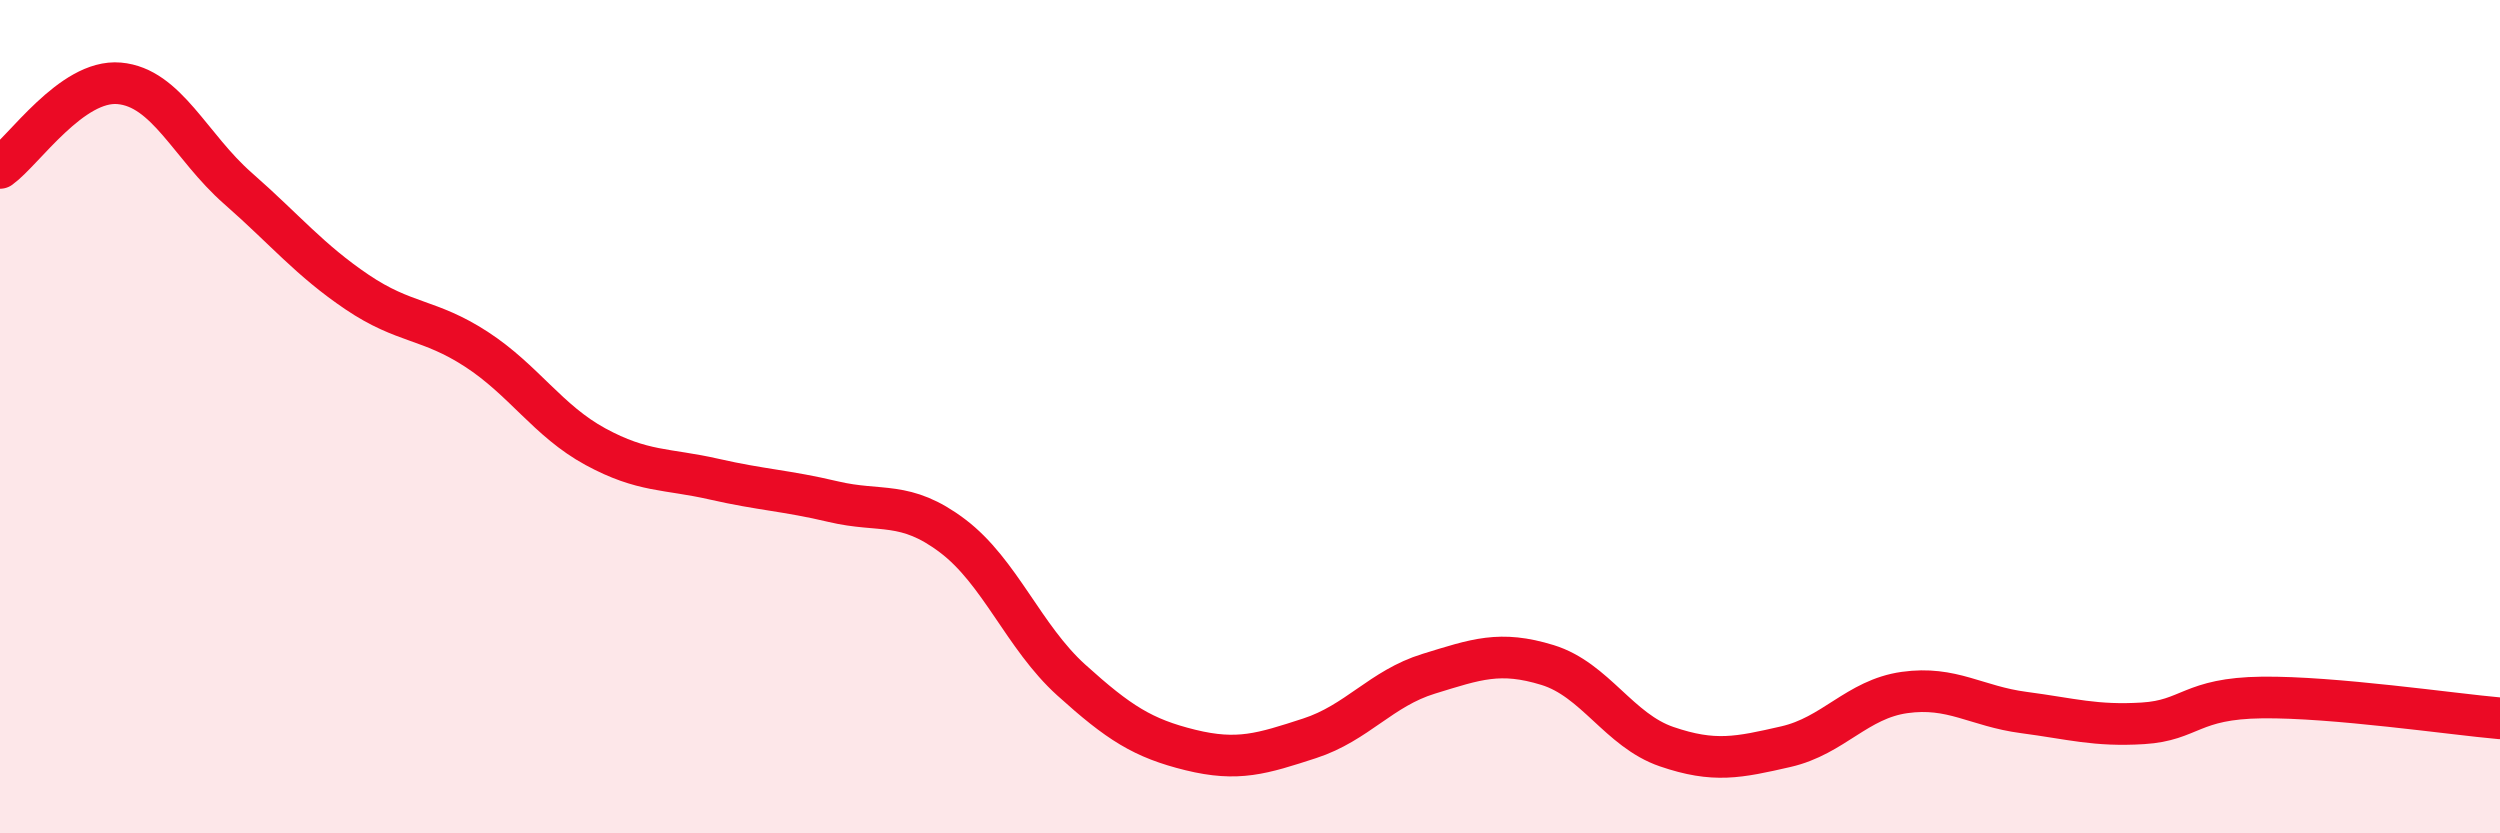 
    <svg width="60" height="20" viewBox="0 0 60 20" xmlns="http://www.w3.org/2000/svg">
      <path
        d="M 0,4.03 C 0.57,3.62 1.72,1.9 2.86,2 C 4,2.1 4.57,3.52 5.71,4.52 C 6.85,5.52 7.43,6.24 8.57,7.01 C 9.71,7.78 10.29,7.64 11.43,8.38 C 12.57,9.12 13.15,10.1 14.29,10.72 C 15.43,11.34 16,11.24 17.14,11.5 C 18.28,11.76 18.86,11.77 20,12.04 C 21.14,12.31 21.72,12 22.86,12.86 C 24,13.72 24.57,15.29 25.71,16.32 C 26.85,17.35 27.43,17.72 28.57,18 C 29.71,18.28 30.29,18.09 31.43,17.72 C 32.57,17.35 33.15,16.52 34.29,16.17 C 35.43,15.82 36,15.61 37.14,15.96 C 38.28,16.31 38.86,17.53 40,17.92 C 41.14,18.31 41.72,18.18 42.86,17.92 C 44,17.66 44.57,16.78 45.71,16.62 C 46.85,16.46 47.43,16.95 48.57,17.1 C 49.71,17.25 50.29,17.43 51.43,17.36 C 52.57,17.29 52.58,16.76 54.29,16.74 C 56,16.72 58.86,17.14 60,17.24L60 20L0 20Z"
        fill="#EB0A25"
        opacity="0.1"
        stroke-linecap="round"
        stroke-linejoin="round"
      />
      <path
        d="M 0,4.03 C 0.57,3.62 1.72,1.9 2.86,2 C 4,2.1 4.57,3.52 5.71,4.52 C 6.85,5.52 7.43,6.24 8.57,7.01 C 9.71,7.78 10.29,7.64 11.43,8.38 C 12.57,9.12 13.15,10.1 14.29,10.72 C 15.43,11.34 16,11.24 17.14,11.5 C 18.28,11.76 18.86,11.77 20,12.04 C 21.14,12.31 21.72,12 22.86,12.86 C 24,13.72 24.57,15.29 25.71,16.32 C 26.85,17.35 27.43,17.72 28.57,18 C 29.71,18.28 30.29,18.09 31.43,17.72 C 32.57,17.35 33.15,16.52 34.29,16.17 C 35.43,15.82 36,15.61 37.14,15.96 C 38.28,16.31 38.86,17.53 40,17.92 C 41.14,18.31 41.72,18.18 42.86,17.92 C 44,17.66 44.57,16.78 45.71,16.62 C 46.85,16.46 47.43,16.95 48.57,17.1 C 49.71,17.25 50.29,17.43 51.43,17.36 C 52.57,17.29 52.58,16.76 54.29,16.74 C 56,16.72 58.86,17.14 60,17.24"
        stroke="#EB0A25"
        stroke-width="1"
        fill="none"
        stroke-linecap="round"
        stroke-linejoin="round"
      />
    </svg>
  